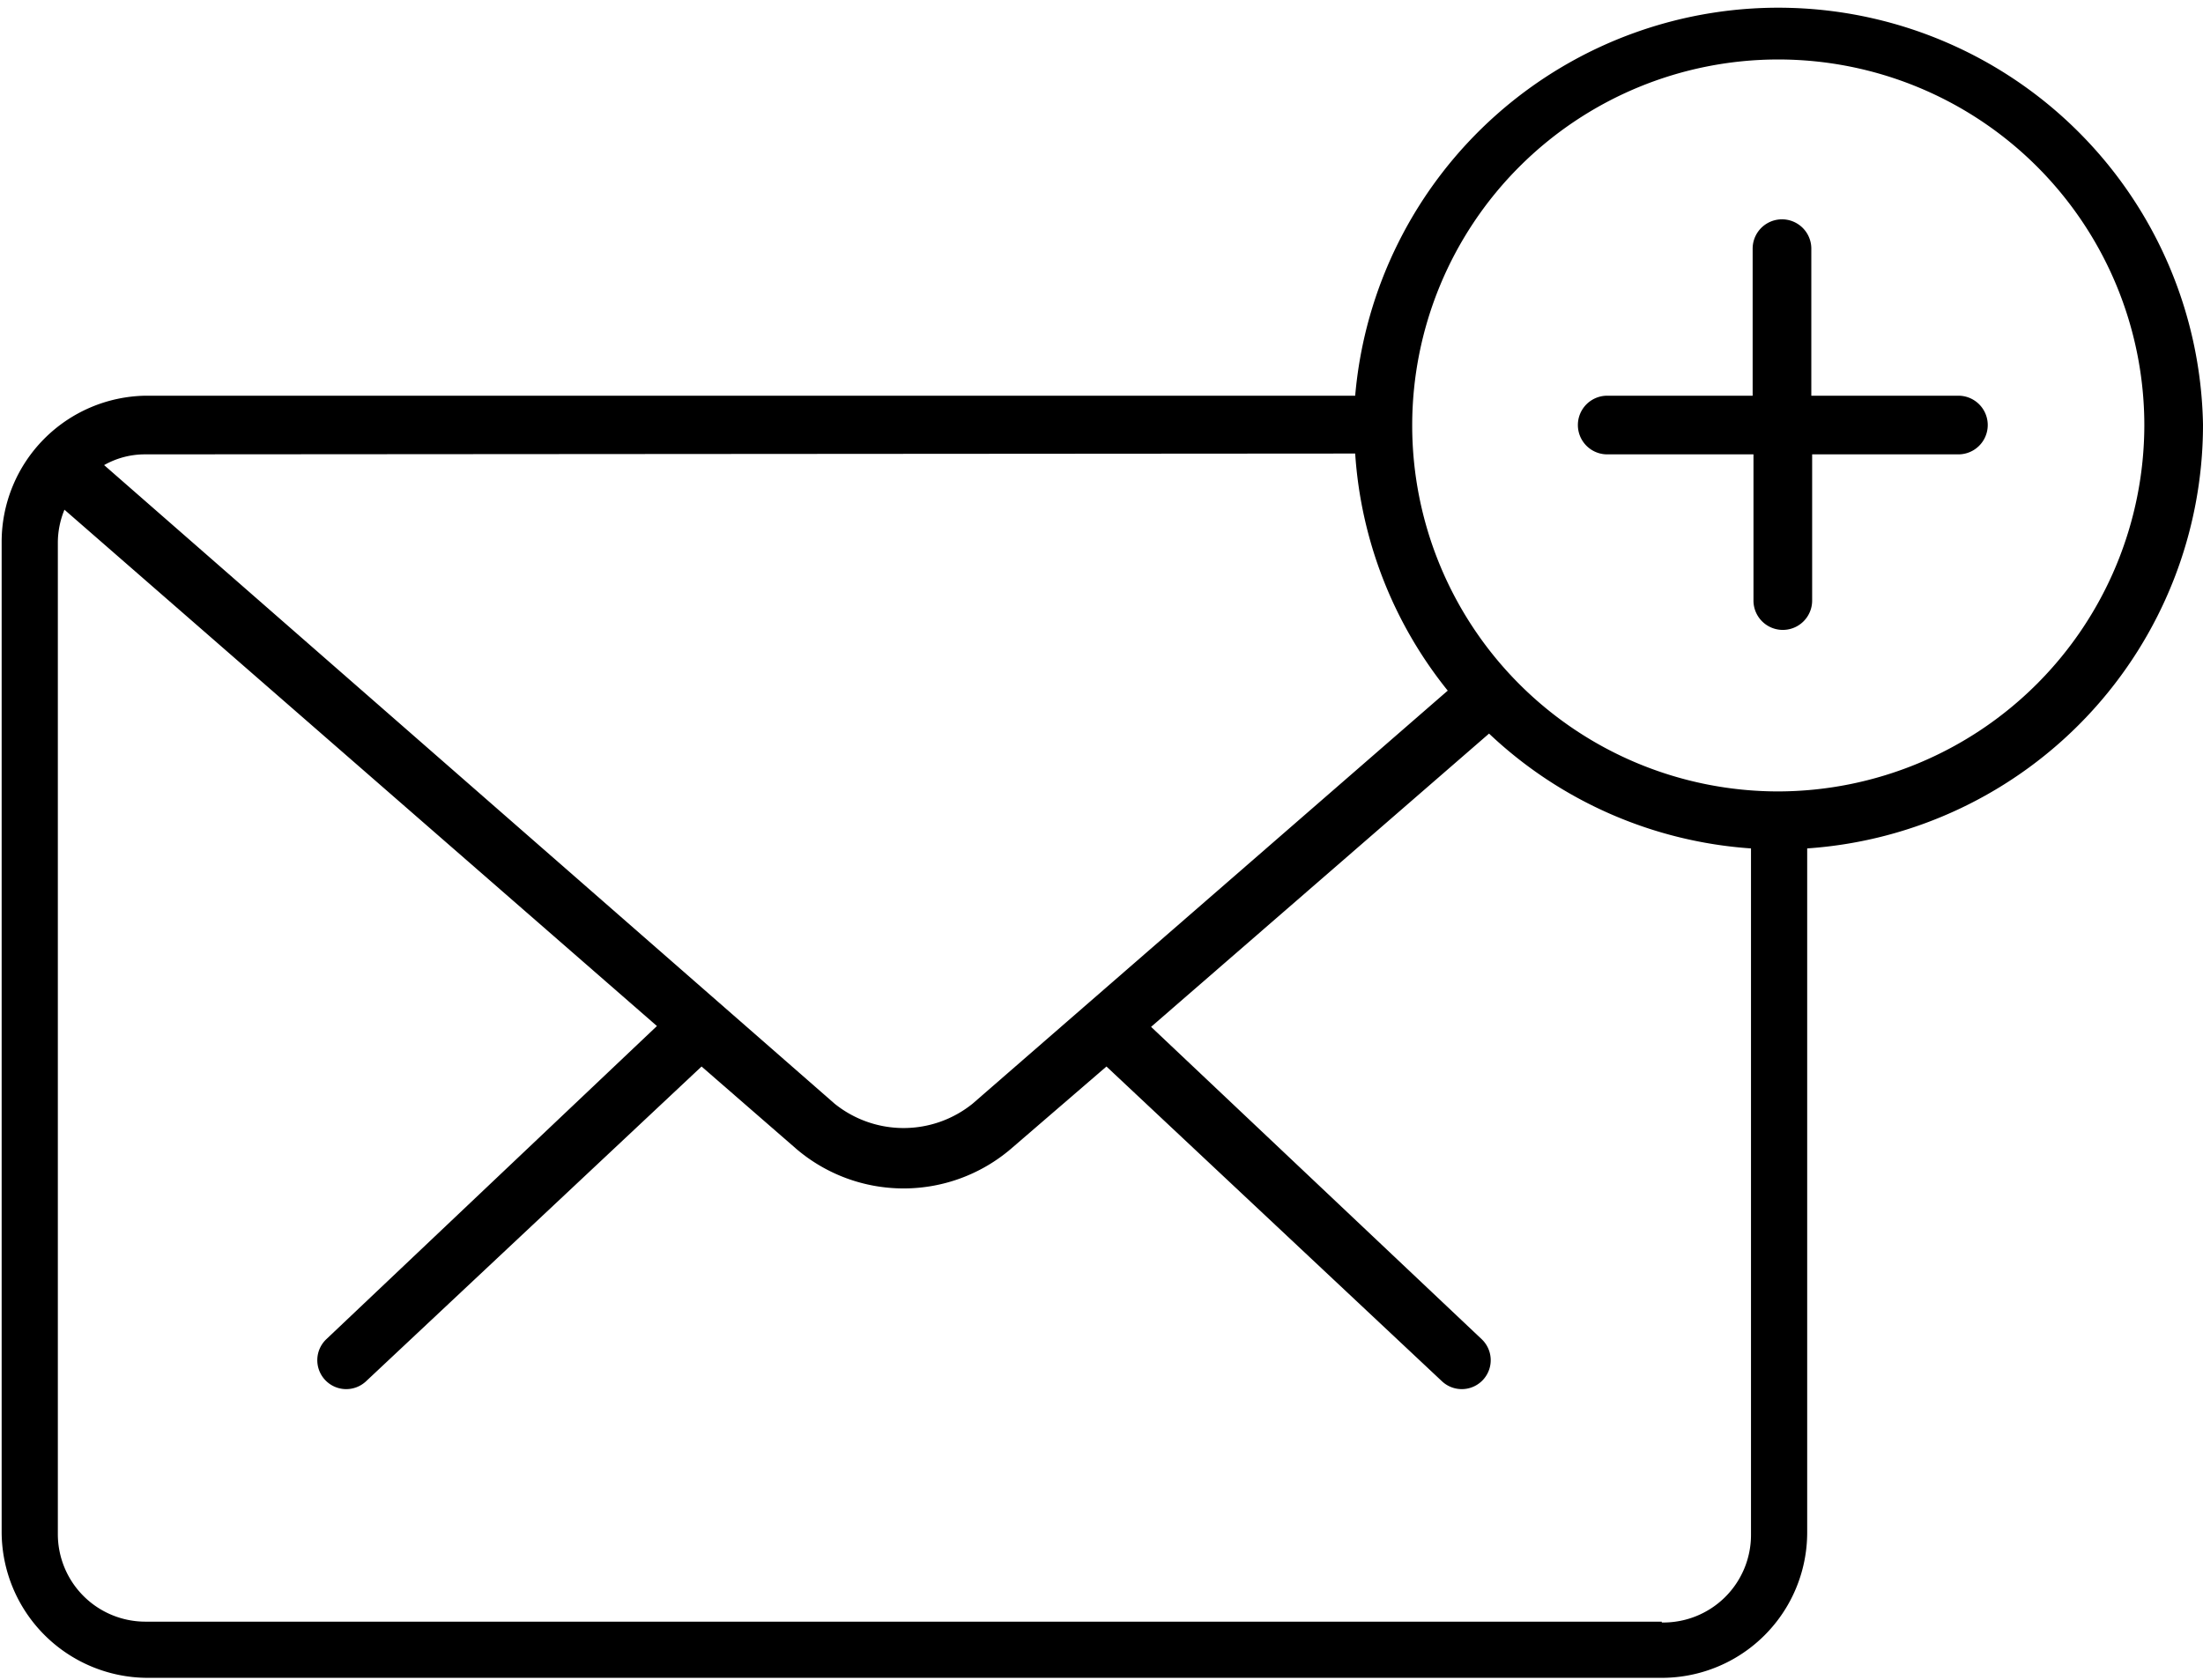 <svg xmlns="http://www.w3.org/2000/svg" viewBox="0 0 26.66 20.34"><title>mail</title><path d="M30.64,8.13a5.14,5.14,0,0,0-10.26-.35H5.74A1.77,1.77,0,0,0,4,9.54v12a1.77,1.77,0,0,0,1.76,1.76H24.09a1.76,1.76,0,0,0,1.76-1.76V13.26A5.14,5.14,0,0,0,30.64,8.13Zm-10.26.35a5.11,5.11,0,0,0,1.12,2.87l-5.75,5a1.33,1.33,0,0,1-1.67,0L5.24,8.62a1,1,0,0,1,.5-.13Zm3.71,14.14H5.74a1.06,1.06,0,0,1-1.06-1.06v-12a1.05,1.05,0,0,1,.08-.4l7.17,6.25-4,3.79a.35.35,0,1,0,.48.51l4.06-3.81,0,0,1.15,1a2,2,0,0,0,2.59,0l1.16-1,0,0,4.06,3.81a.35.35,0,0,0,.48-.51l-4-3.78L22,11.87a5.12,5.12,0,0,0,3.17,1.39v8.31A1.06,1.06,0,0,1,24.09,22.63ZM25.5,12.57a4.43,4.43,0,1,1,4.43-4.43A4.44,4.44,0,0,1,25.5,12.57Z" transform="translate(-3.98 -2.99)"/><path d="M27.67,7.78H25.9V6a.35.35,0,1,0-.71,0V7.78H23.43a.35.35,0,1,0,0,.71h1.77v1.77a.35.35,0,0,0,.71,0V8.49h1.77a.35.35,0,0,0,0-.71Z" transform="translate(-3.98 -2.99)"/></svg>
